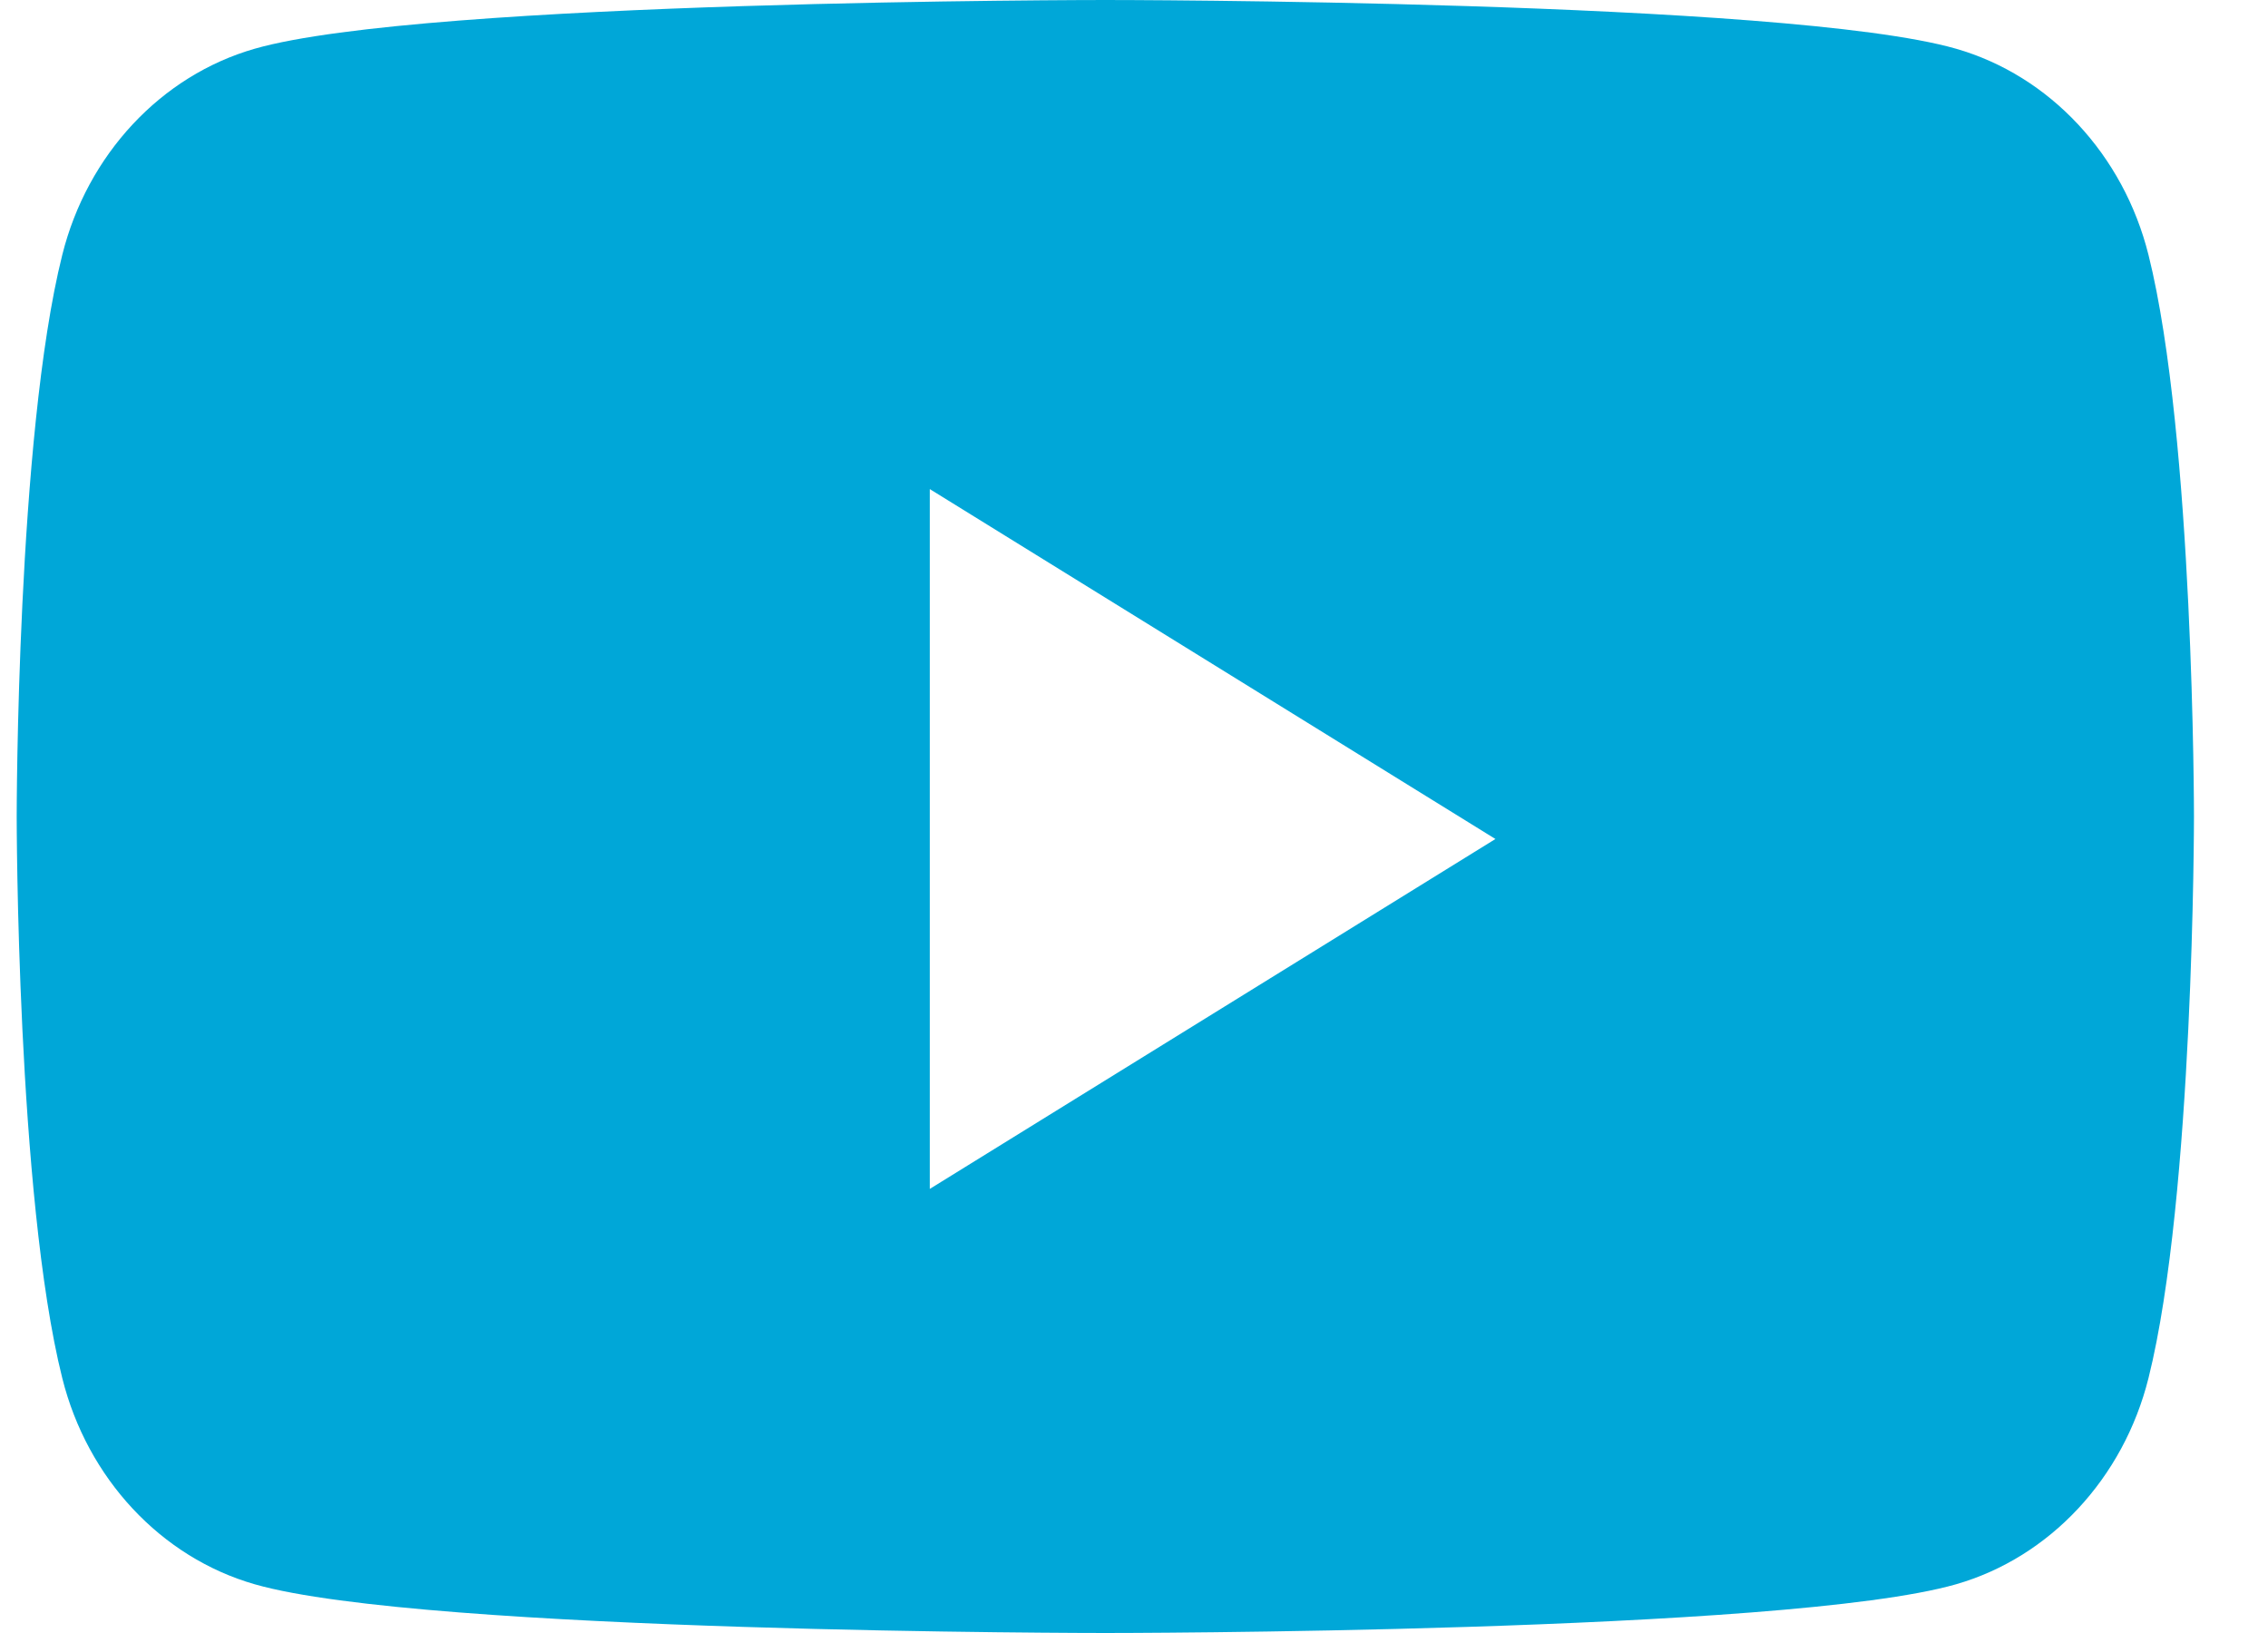 <svg width="25" height="18" viewBox="0 0 25 18" fill="none" xmlns="http://www.w3.org/2000/svg">
<path  d="M21.561 0.537C22.593 0.833 23.407 1.704 23.683 2.811C24.184 4.816 24.184 9 24.184 9C24.184 9 24.184 13.184 23.683 15.189C23.407 16.296 22.593 17.167 21.561 17.463C19.689 18 12.184 18 12.184 18C12.184 18 4.679 18 2.808 17.463C1.775 17.167 0.962 16.296 0.686 15.189C0.184 13.184 0.184 9 0.184 9C0.184 9 0.184 4.816 0.686 2.811C0.962 1.704 1.775 0.833 2.808 0.537C4.679 0 12.184 0 12.184 0C12.184 0 19.689 0 21.561 0.537ZM16.484 9.248L10.249 13.105V5.391L16.484 9.248Z" fill="#00A7D8" fill-rule="evenodd" clip-rule="evenodd" />
</svg>
